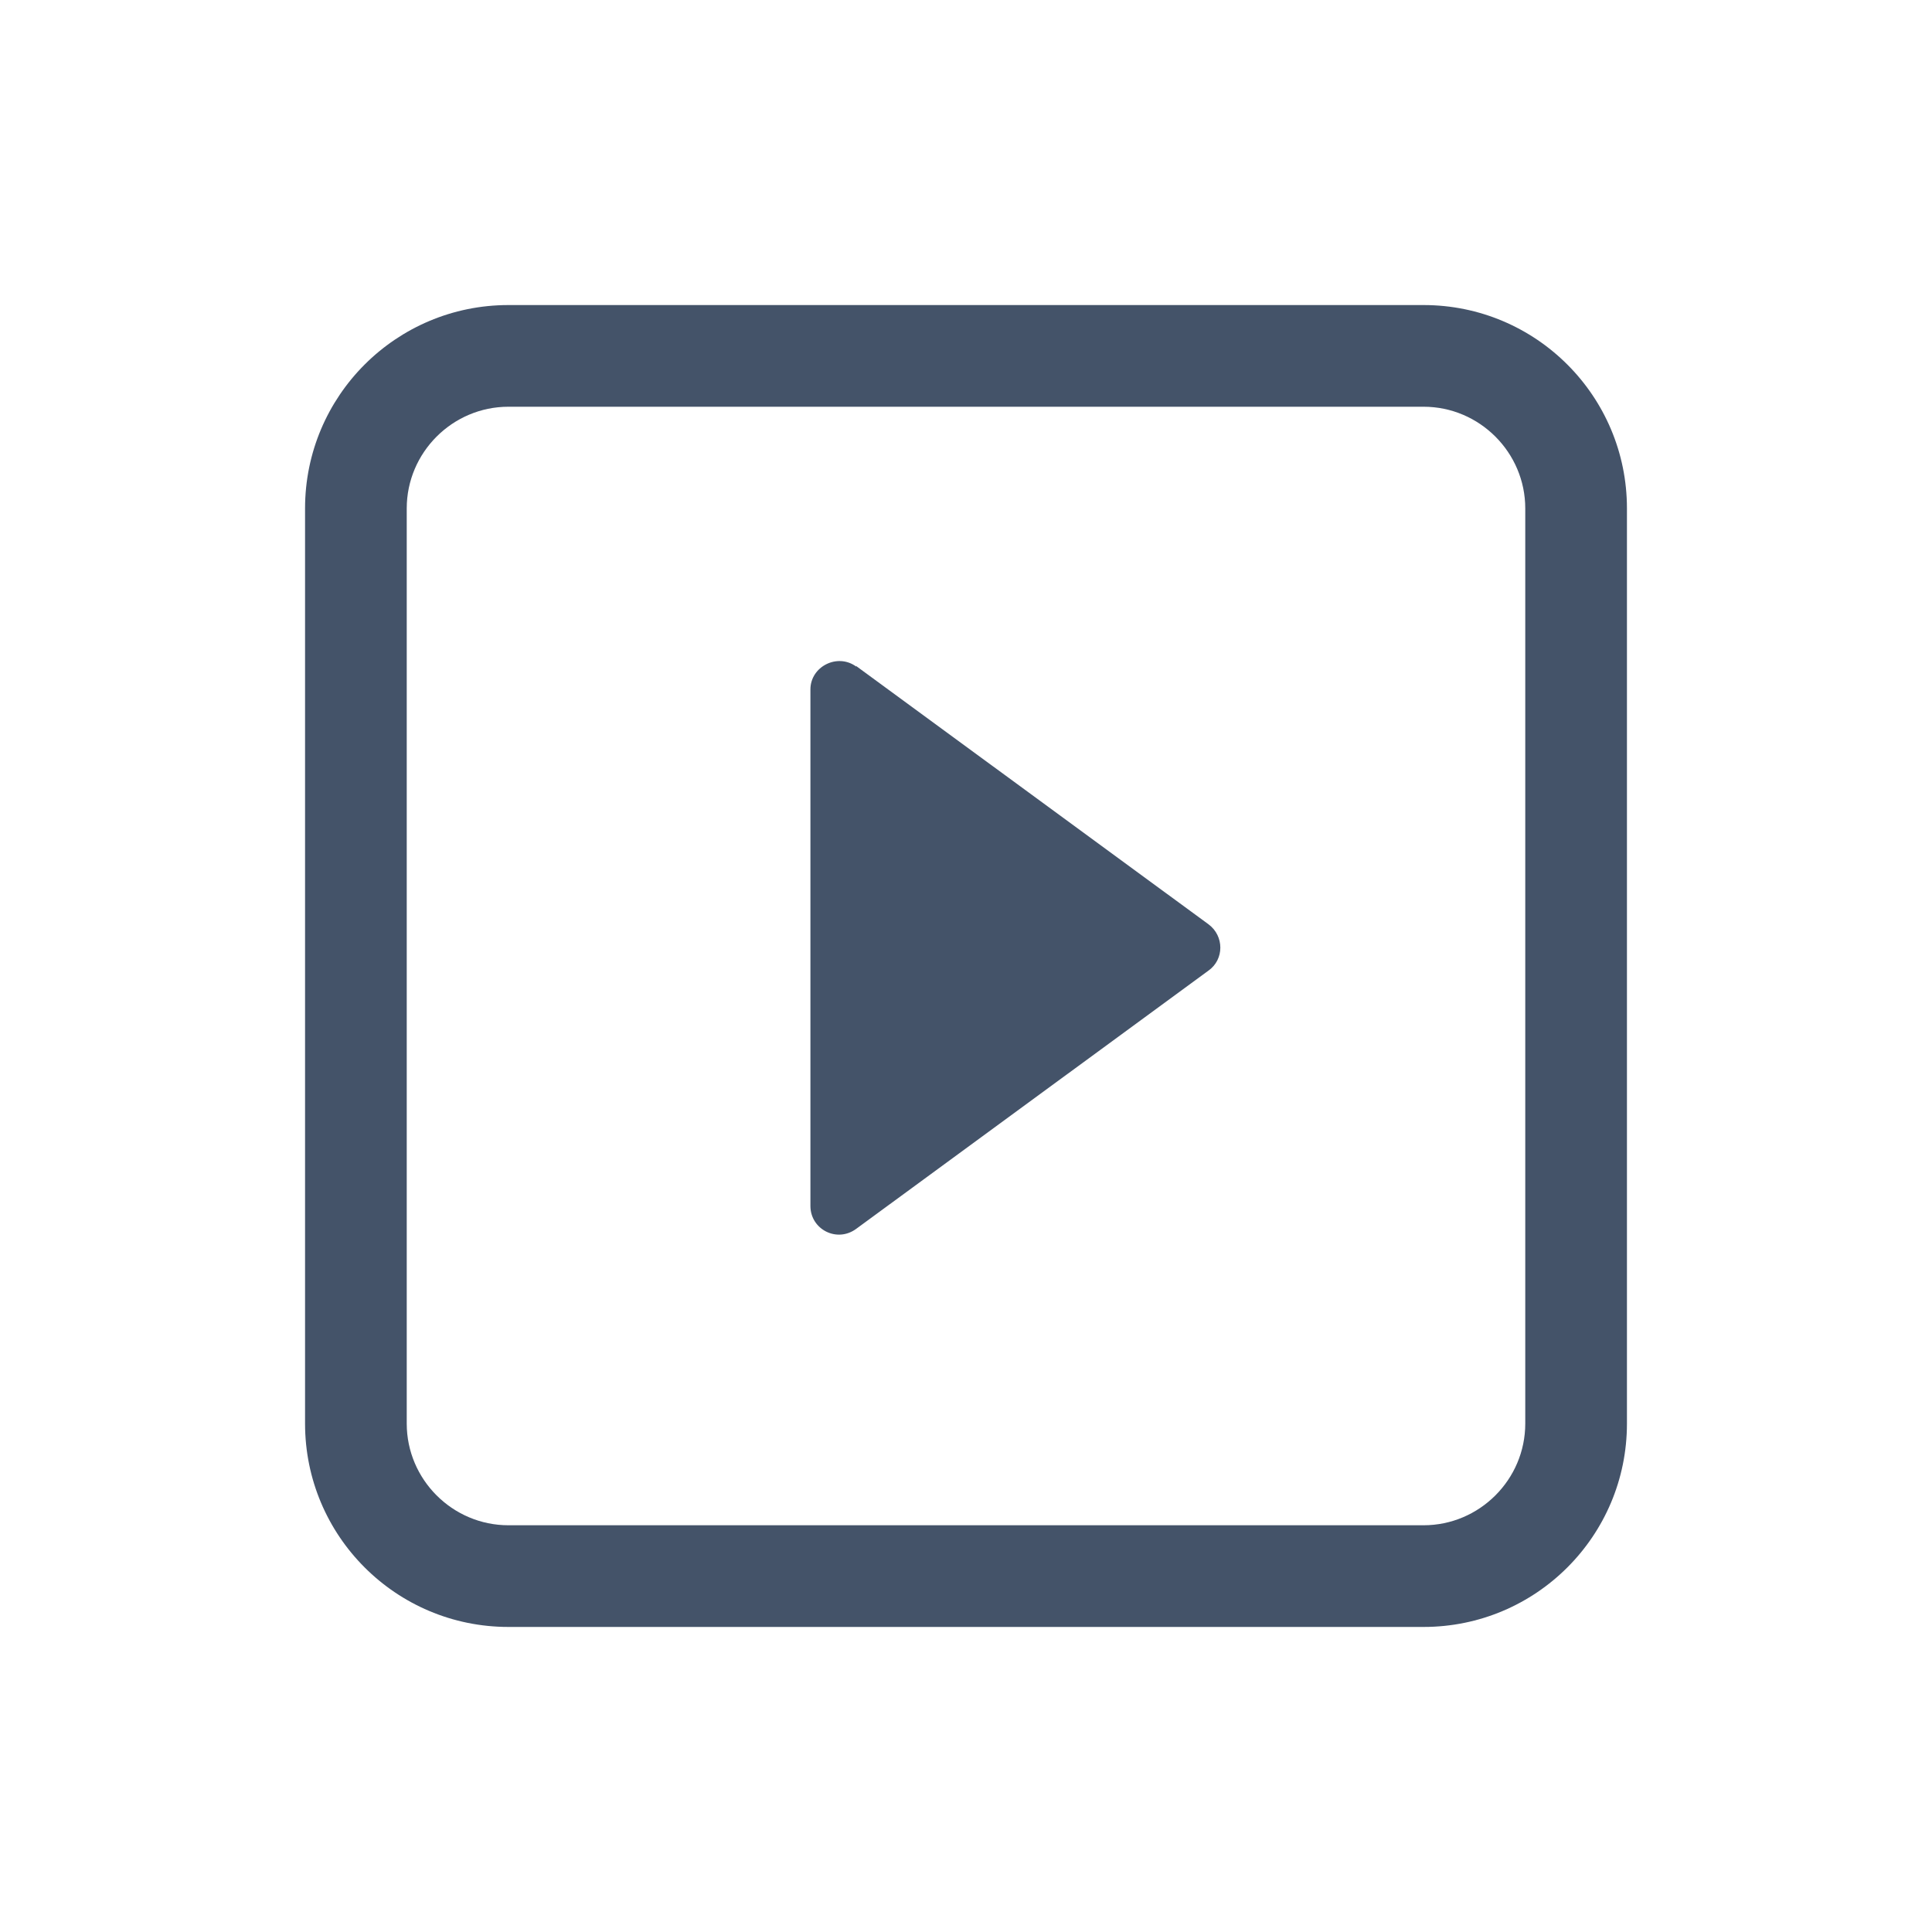 <svg width="38" height="38" viewBox="0 0 38 38" fill="none" xmlns="http://www.w3.org/2000/svg">
<path d="M28 6H10C7.79 6 6 7.79 6 10V28C6 30.21 7.79 32 10 32H28C30.21 32 32 30.21 32 28V10C32 7.79 30.21 6 28 6ZM30 15V28C30 29.1 29.1 30 28 30H10C8.9 30 8 29.1 8 28V10C8 8.9 8.9 8 10 8H28C29.1 8 30 8.9 30 10V15Z" fill="#445369"/>
<path d="M16.84 13.11C16.47 12.84 15.94 13.11 15.94 13.56V23.72C15.94 24.18 16.46 24.45 16.84 24.17L23.77 19.09C24.08 18.87 24.08 18.41 23.77 18.18L16.84 13.1V13.11Z" fill="#445369"/>
</svg>
